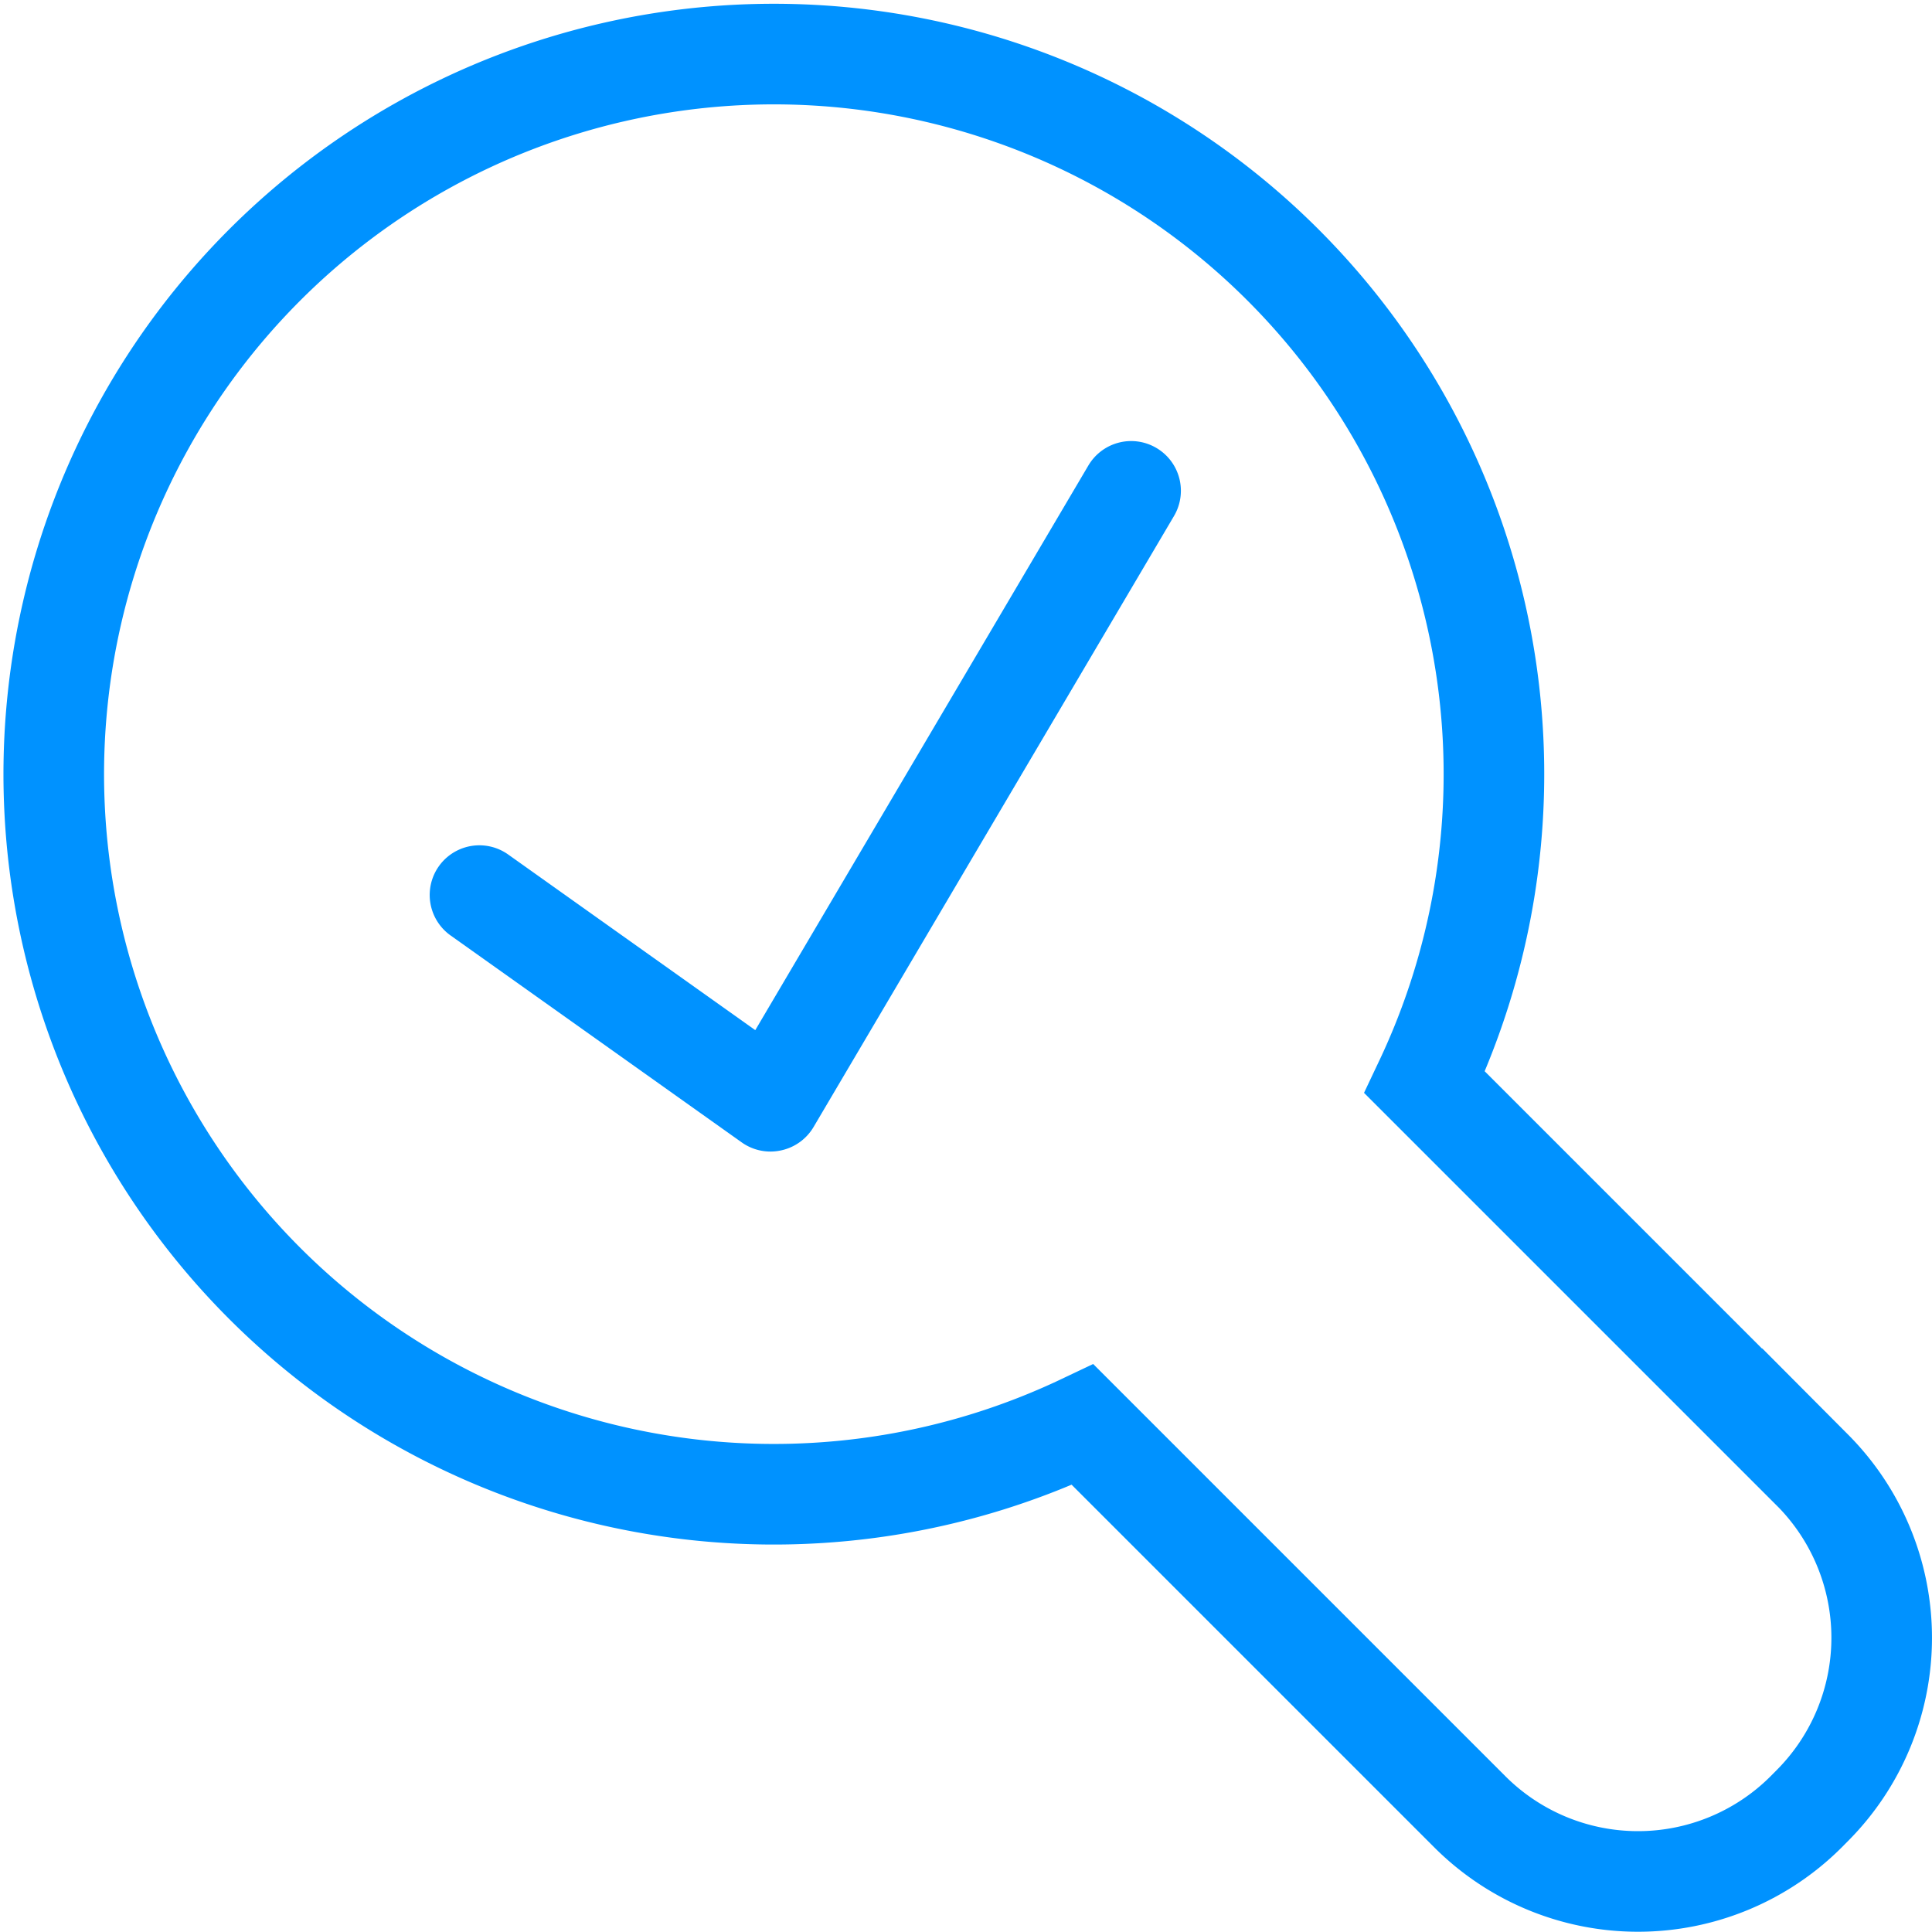 <svg xmlns="http://www.w3.org/2000/svg" width="33.61" height="33.61" viewBox="0 0 33.61 33.61">
  <g id="Group_1880" data-name="Group 1880" transform="translate(-240.023 -89.125)">
    <path id="Path_7698" data-name="Path 7698" d="M258.381,95.8a.364.364,0,0,0-.5.129L251.81,106.22l-4.742-3.371a.364.364,0,1,0-.423.593l5.065,3.6a.362.362,0,0,0,.211.067A.387.387,0,0,0,252,107.1a.367.367,0,0,0,.239-.171L258.509,96.3A.364.364,0,0,0,258.381,95.8Z" transform="translate(1.506 1.549)" fill="none" stroke="#0092ff" stroke-miterlimit="10" stroke-width="1"/>
    <path id="Path_7699" data-name="Path 7699" d="M271.553,114.7l-6.746-6.746a12.527,12.527,0,1,0-5.949,5.955l6.743,6.743a4.138,4.138,0,0,0,5.835,0l.117-.118a4.135,4.135,0,0,0,0-5.835Z" transform="translate(0)" fill="none" stroke="#0092ff" stroke-miterlimit="10" stroke-width="1.75"/>
  </g>
</svg>
